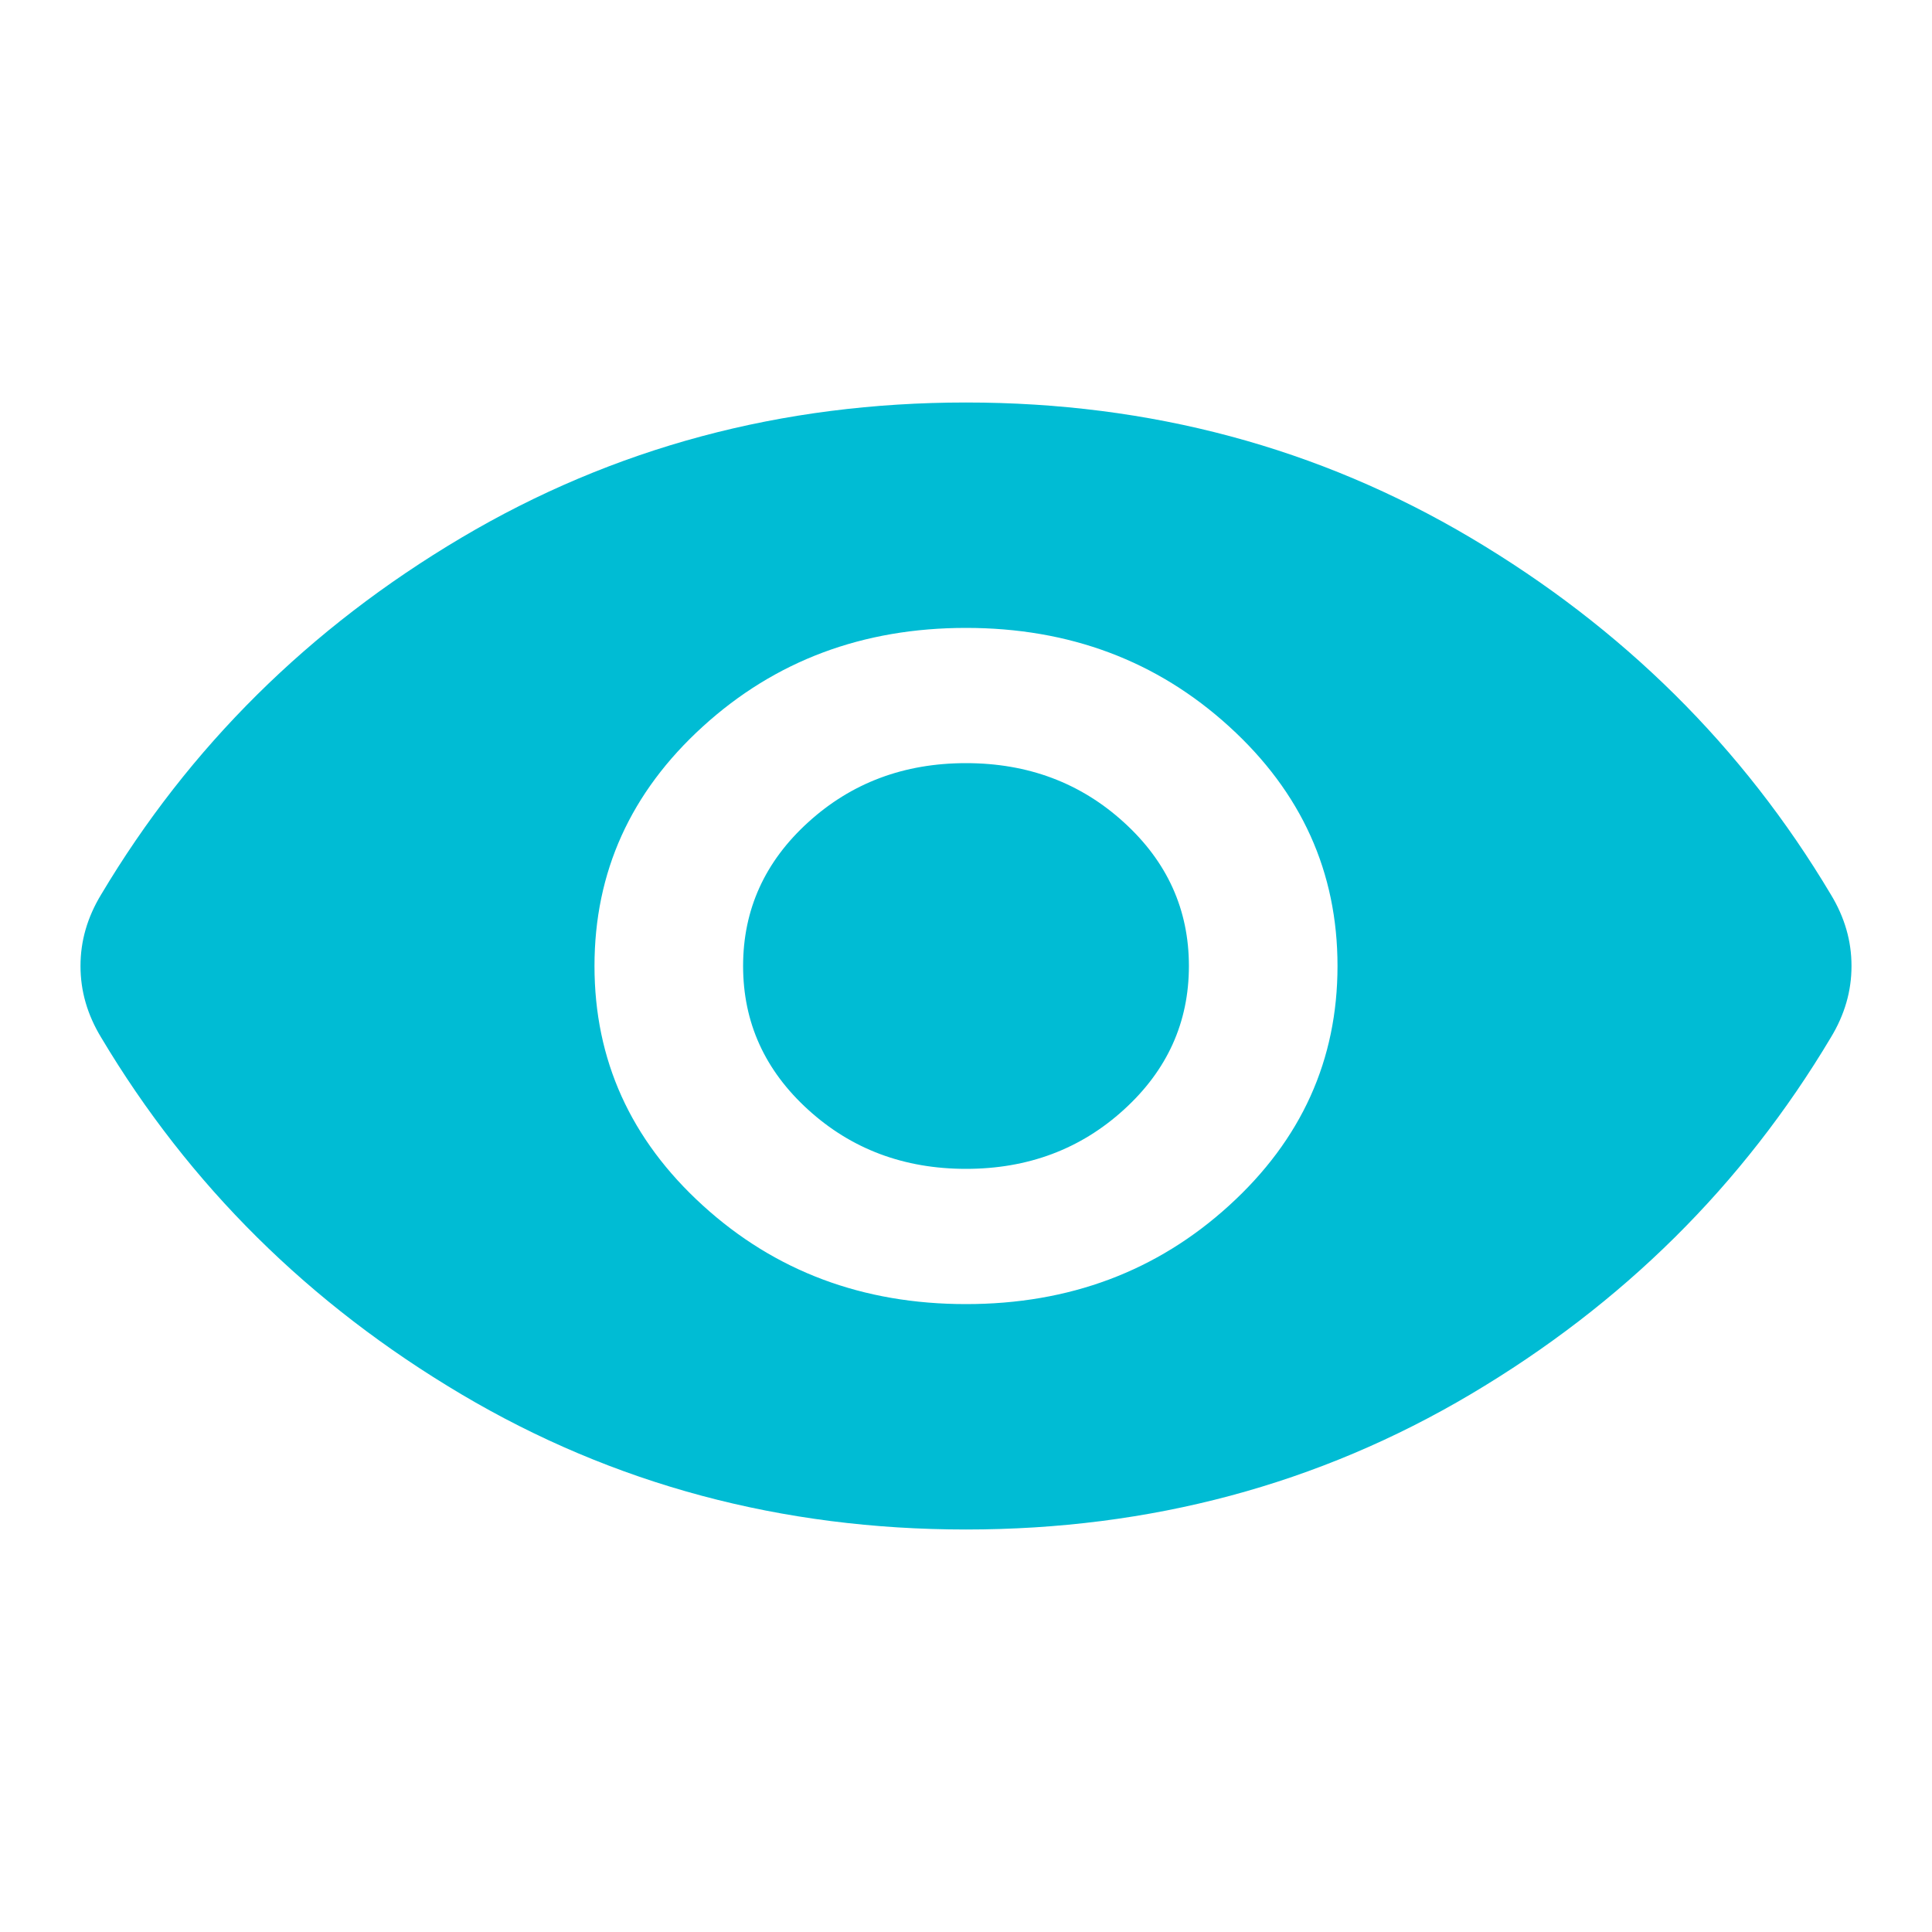 <svg width="24" height="24" viewBox="0 0 24 24" fill="none" xmlns="http://www.w3.org/2000/svg">
<path d="M12 16.2C13.282 16.2 14.372 15.792 15.269 14.975C16.167 14.158 16.615 13.167 16.615 12C16.615 10.833 16.167 9.842 15.269 9.025C14.372 8.208 13.282 7.8 12 7.8C10.718 7.8 9.628 8.208 8.731 9.025C7.833 9.842 7.385 10.833 7.385 12C7.385 13.167 7.833 14.158 8.731 14.975C9.628 15.792 10.718 16.2 12 16.2ZM12 14.52C11.231 14.52 10.577 14.275 10.039 13.785C9.5 13.295 9.231 12.7 9.231 12C9.231 11.3 9.5 10.705 10.039 10.215C10.577 9.725 11.231 9.48 12 9.48C12.769 9.48 13.423 9.725 13.961 10.215C14.5 10.705 14.769 11.3 14.769 12C14.769 12.7 14.5 13.295 13.961 13.785C13.423 14.275 12.769 14.52 12 14.52ZM12 19C9.709 19 7.62 18.44 5.731 17.32C3.842 16.2 2.35 14.722 1.256 12.887C1.171 12.747 1.107 12.603 1.064 12.455C1.021 12.307 1 12.156 1 12C1 11.844 1.021 11.693 1.064 11.545C1.107 11.397 1.171 11.253 1.256 11.113C2.35 9.278 3.842 7.8 5.731 6.68C7.62 5.56 9.709 5 12 5C14.291 5 16.38 5.56 18.269 6.68C20.158 7.8 21.65 9.278 22.744 11.113C22.829 11.253 22.893 11.397 22.936 11.545C22.979 11.693 23 11.844 23 12C23 12.156 22.979 12.307 22.936 12.455C22.893 12.603 22.829 12.747 22.744 12.887C21.65 14.722 20.158 16.2 18.269 17.32C16.38 18.44 14.291 19 12 19Z" fill="#00BCD4"/>
</svg>
